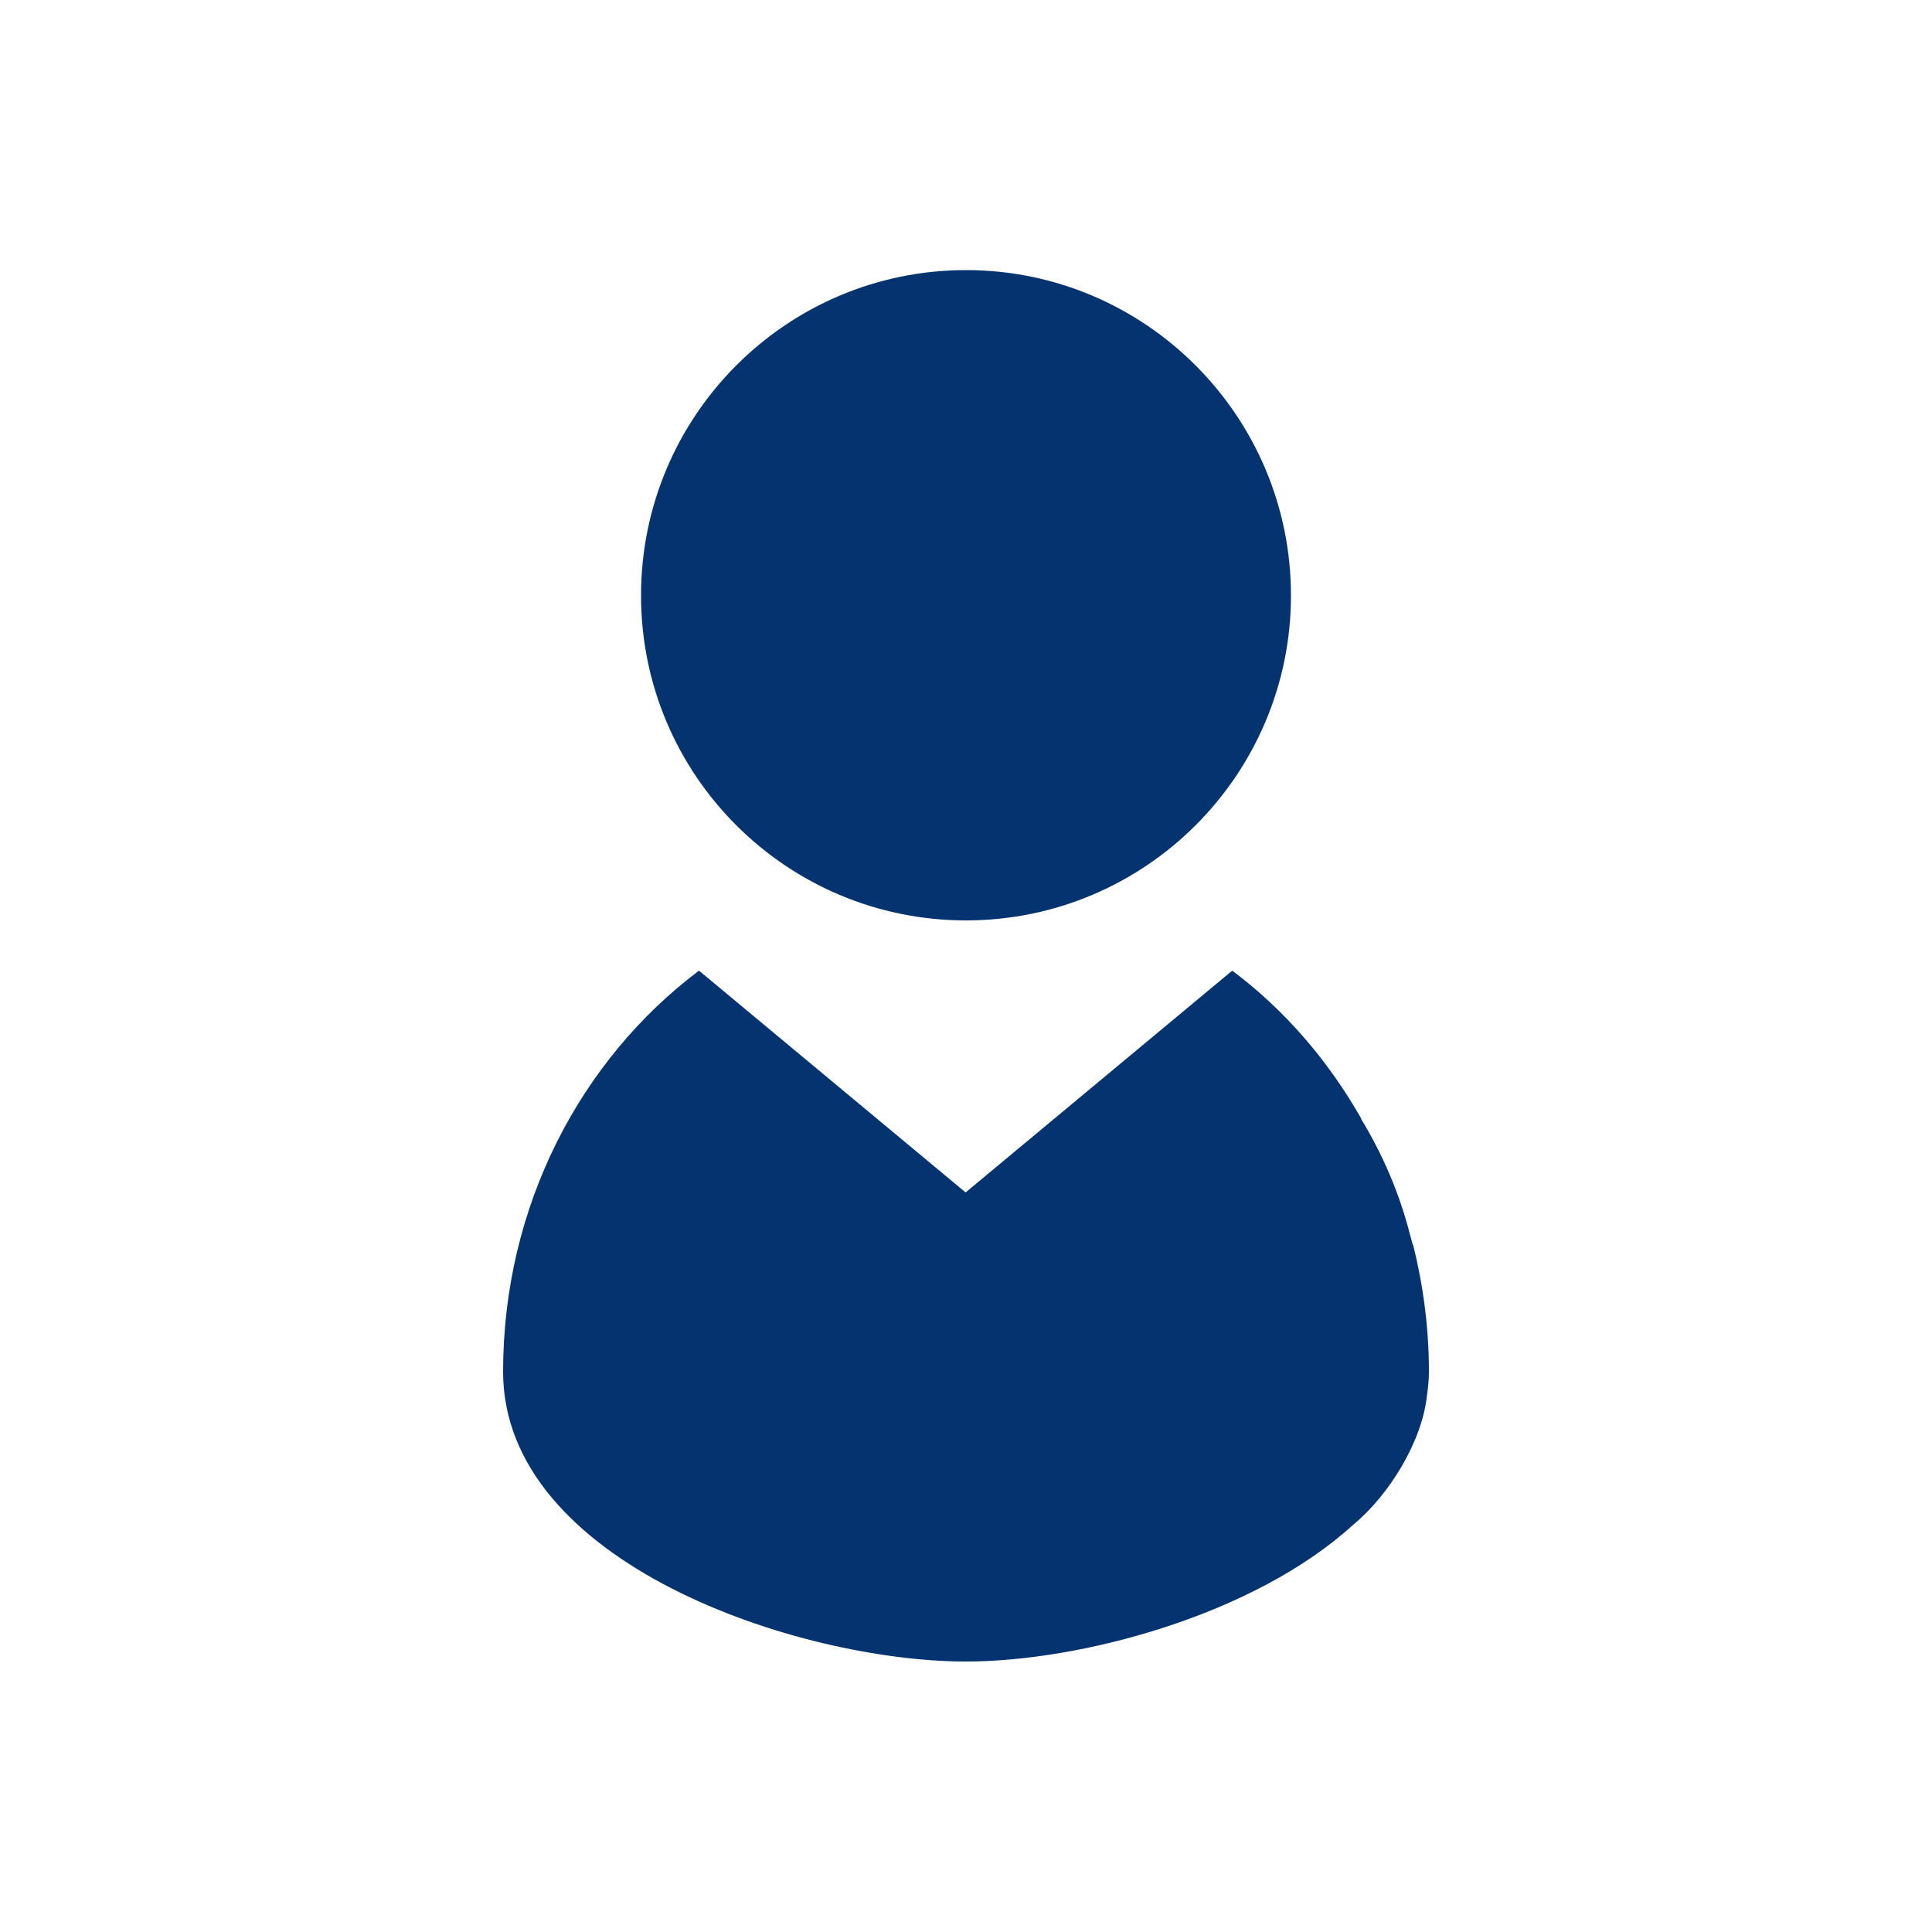 <?xml version="1.0" encoding="UTF-8"?>
<svg id="Ebene_2" xmlns="http://www.w3.org/2000/svg" viewBox="0 0 50 50">
  <defs>
    <style>
      .cls-1 {
        fill: none;
      }

      .cls-2 {
        fill: #053370;
      }
    </style>
  </defs>
  <g id="Ebene_1-2" data-name="Ebene_1">
    <g>
      <g>
        <path class="cls-2" d="M25,23.82c4.64,0,8.41-3.77,8.41-8.41s-3.77-8.42-8.41-8.42-8.41,3.77-8.41,8.42,3.77,8.41,8.41,8.41Z"/>
        <path class="cls-2" d="M36.56,32.22s0-.03-.01-.05c-.02-.07-.04-.14-.06-.22-.26-1.03-.7-2.07-1.27-3h.01c-.86-1.51-1.99-2.82-3.34-3.83l-6.9,5.74-6.9-5.74c-3.06,2.3-5.07,6.09-5.07,10.38,0,4.95,7.63,7.5,11.98,7.5,2.97,0,7.45-1.2,10.01-3.53.96-.79,1.8-2.19,1.92-3.36.03-.2.05-.41.05-.62,0-1.14-.15-2.24-.41-3.28Z"/>
      </g>
      <rect class="cls-1" width="50" height="50"/>
    </g>
  </g>
</svg>